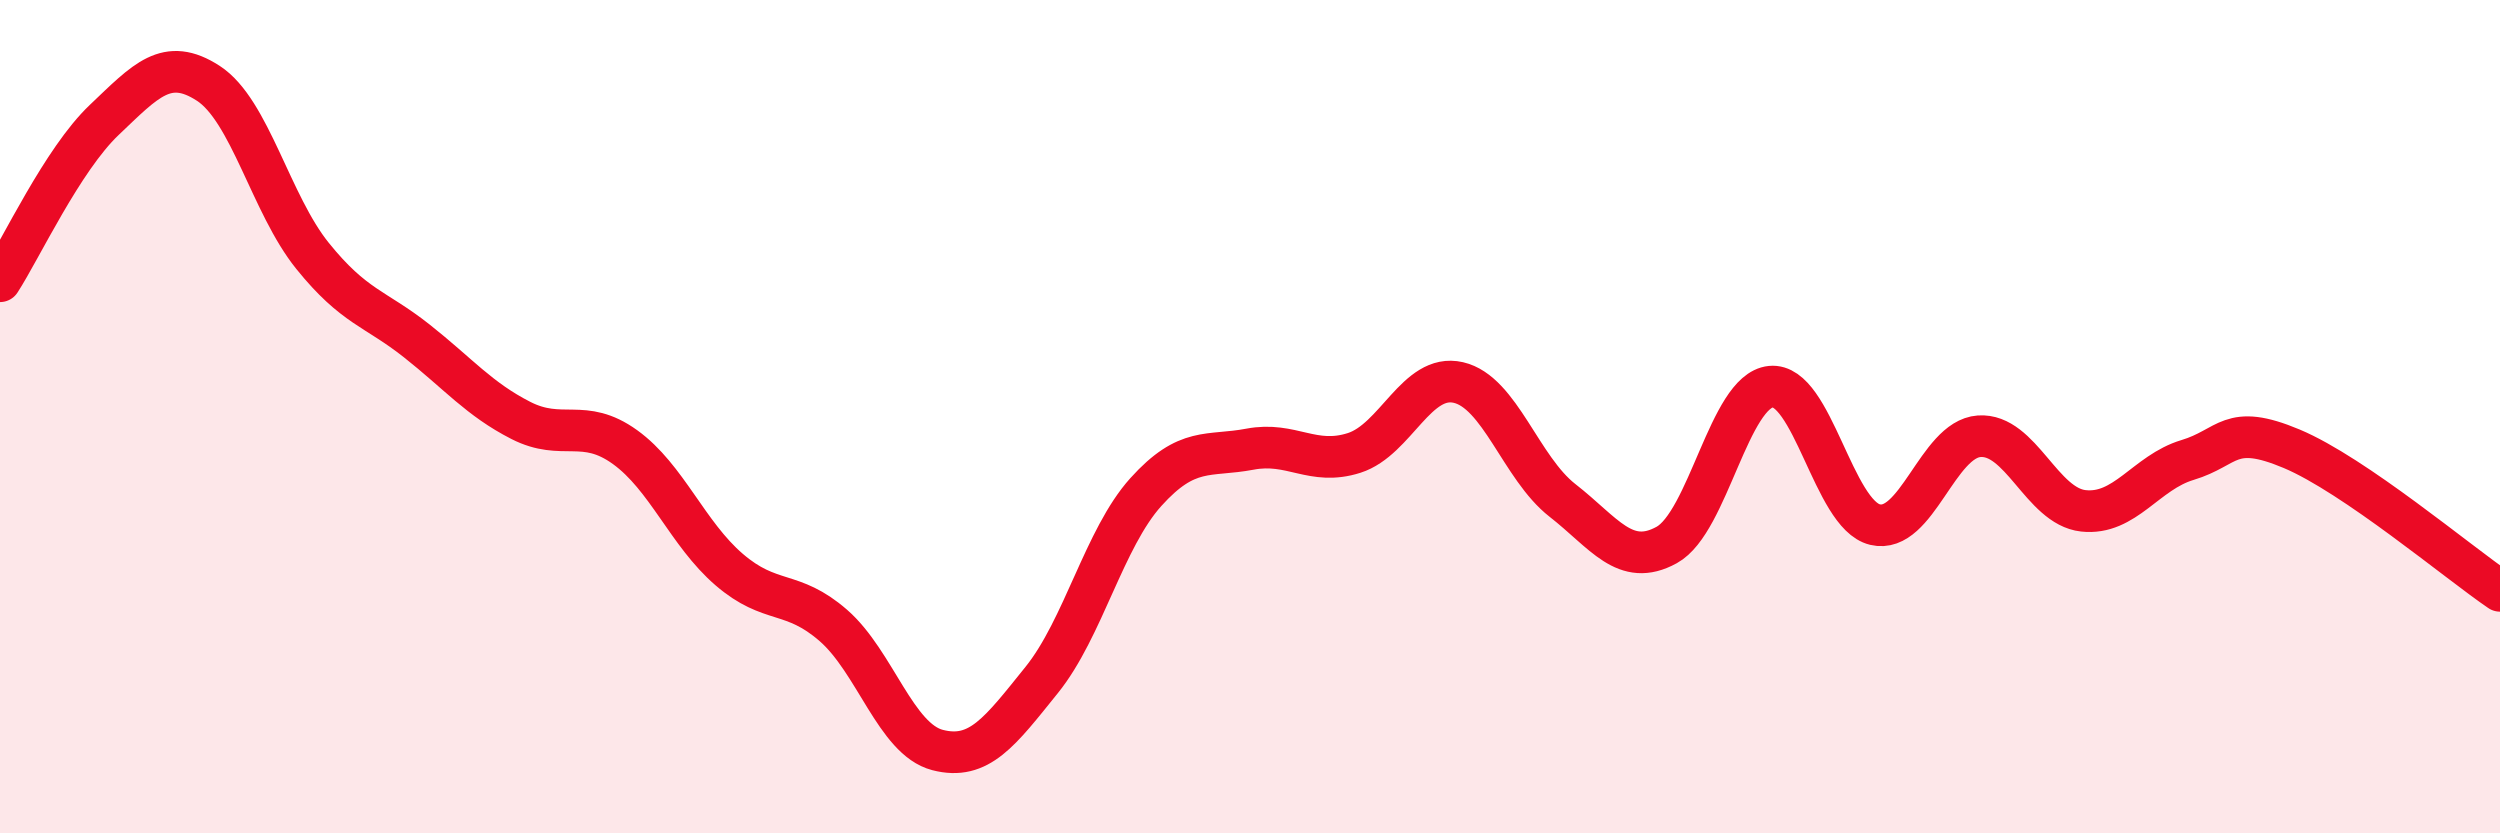 
    <svg width="60" height="20" viewBox="0 0 60 20" xmlns="http://www.w3.org/2000/svg">
      <path
        d="M 0,6.75 C 0.5,5.98 1.5,3.83 2.5,2.88 C 3.5,1.93 4,1.35 5,2 C 6,2.65 6.5,4.9 7.5,6.14 C 8.5,7.38 9,7.39 10,8.18 C 11,8.97 11.5,9.58 12.5,10.09 C 13.5,10.6 14,10.01 15,10.73 C 16,11.45 16.5,12.81 17.5,13.67 C 18.5,14.53 19,14.14 20,15.01 C 21,15.88 21.5,17.74 22.5,18 C 23.5,18.26 24,17.56 25,16.32 C 26,15.08 26.5,12.92 27.5,11.81 C 28.5,10.7 29,10.97 30,10.78 C 31,10.59 31.5,11.19 32.5,10.87 C 33.5,10.55 34,8.95 35,9.18 C 36,9.41 36.5,11.23 37.5,12.01 C 38.5,12.79 39,13.63 40,13.08 C 41,12.53 41.5,9.38 42.5,9.28 C 43.5,9.18 44,12.35 45,12.59 C 46,12.83 46.5,10.54 47.5,10.47 C 48.5,10.4 49,12.15 50,12.26 C 51,12.37 51.5,11.34 52.5,11.04 C 53.5,10.74 53.5,10.14 55,10.77 C 56.5,11.4 59,13.5 60,14.18L60 20L0 20Z"
        fill="#EB0A25"
        opacity="0.1"
        stroke-linecap="round"
        stroke-linejoin="round"
      />
      <path
        d="M 0,6.75 C 0.5,5.98 1.5,3.83 2.5,2.88 C 3.5,1.93 4,1.35 5,2 C 6,2.65 6.5,4.9 7.5,6.14 C 8.5,7.38 9,7.39 10,8.18 C 11,8.97 11.5,9.58 12.5,10.09 C 13.5,10.6 14,10.01 15,10.73 C 16,11.45 16.5,12.81 17.5,13.67 C 18.5,14.53 19,14.14 20,15.01 C 21,15.88 21.5,17.74 22.5,18 C 23.5,18.26 24,17.56 25,16.32 C 26,15.08 26.5,12.92 27.5,11.81 C 28.5,10.7 29,10.97 30,10.78 C 31,10.59 31.5,11.19 32.5,10.87 C 33.5,10.55 34,8.95 35,9.18 C 36,9.41 36.5,11.23 37.5,12.01 C 38.5,12.79 39,13.63 40,13.08 C 41,12.53 41.5,9.38 42.5,9.28 C 43.5,9.18 44,12.35 45,12.59 C 46,12.83 46.5,10.54 47.5,10.47 C 48.5,10.4 49,12.15 50,12.26 C 51,12.37 51.5,11.34 52.5,11.04 C 53.5,10.74 53.5,10.14 55,10.77 C 56.5,11.4 59,13.5 60,14.18"
        stroke="#EB0A25"
        stroke-width="1"
        fill="none"
        stroke-linecap="round"
        stroke-linejoin="round"
      />
    </svg>
  